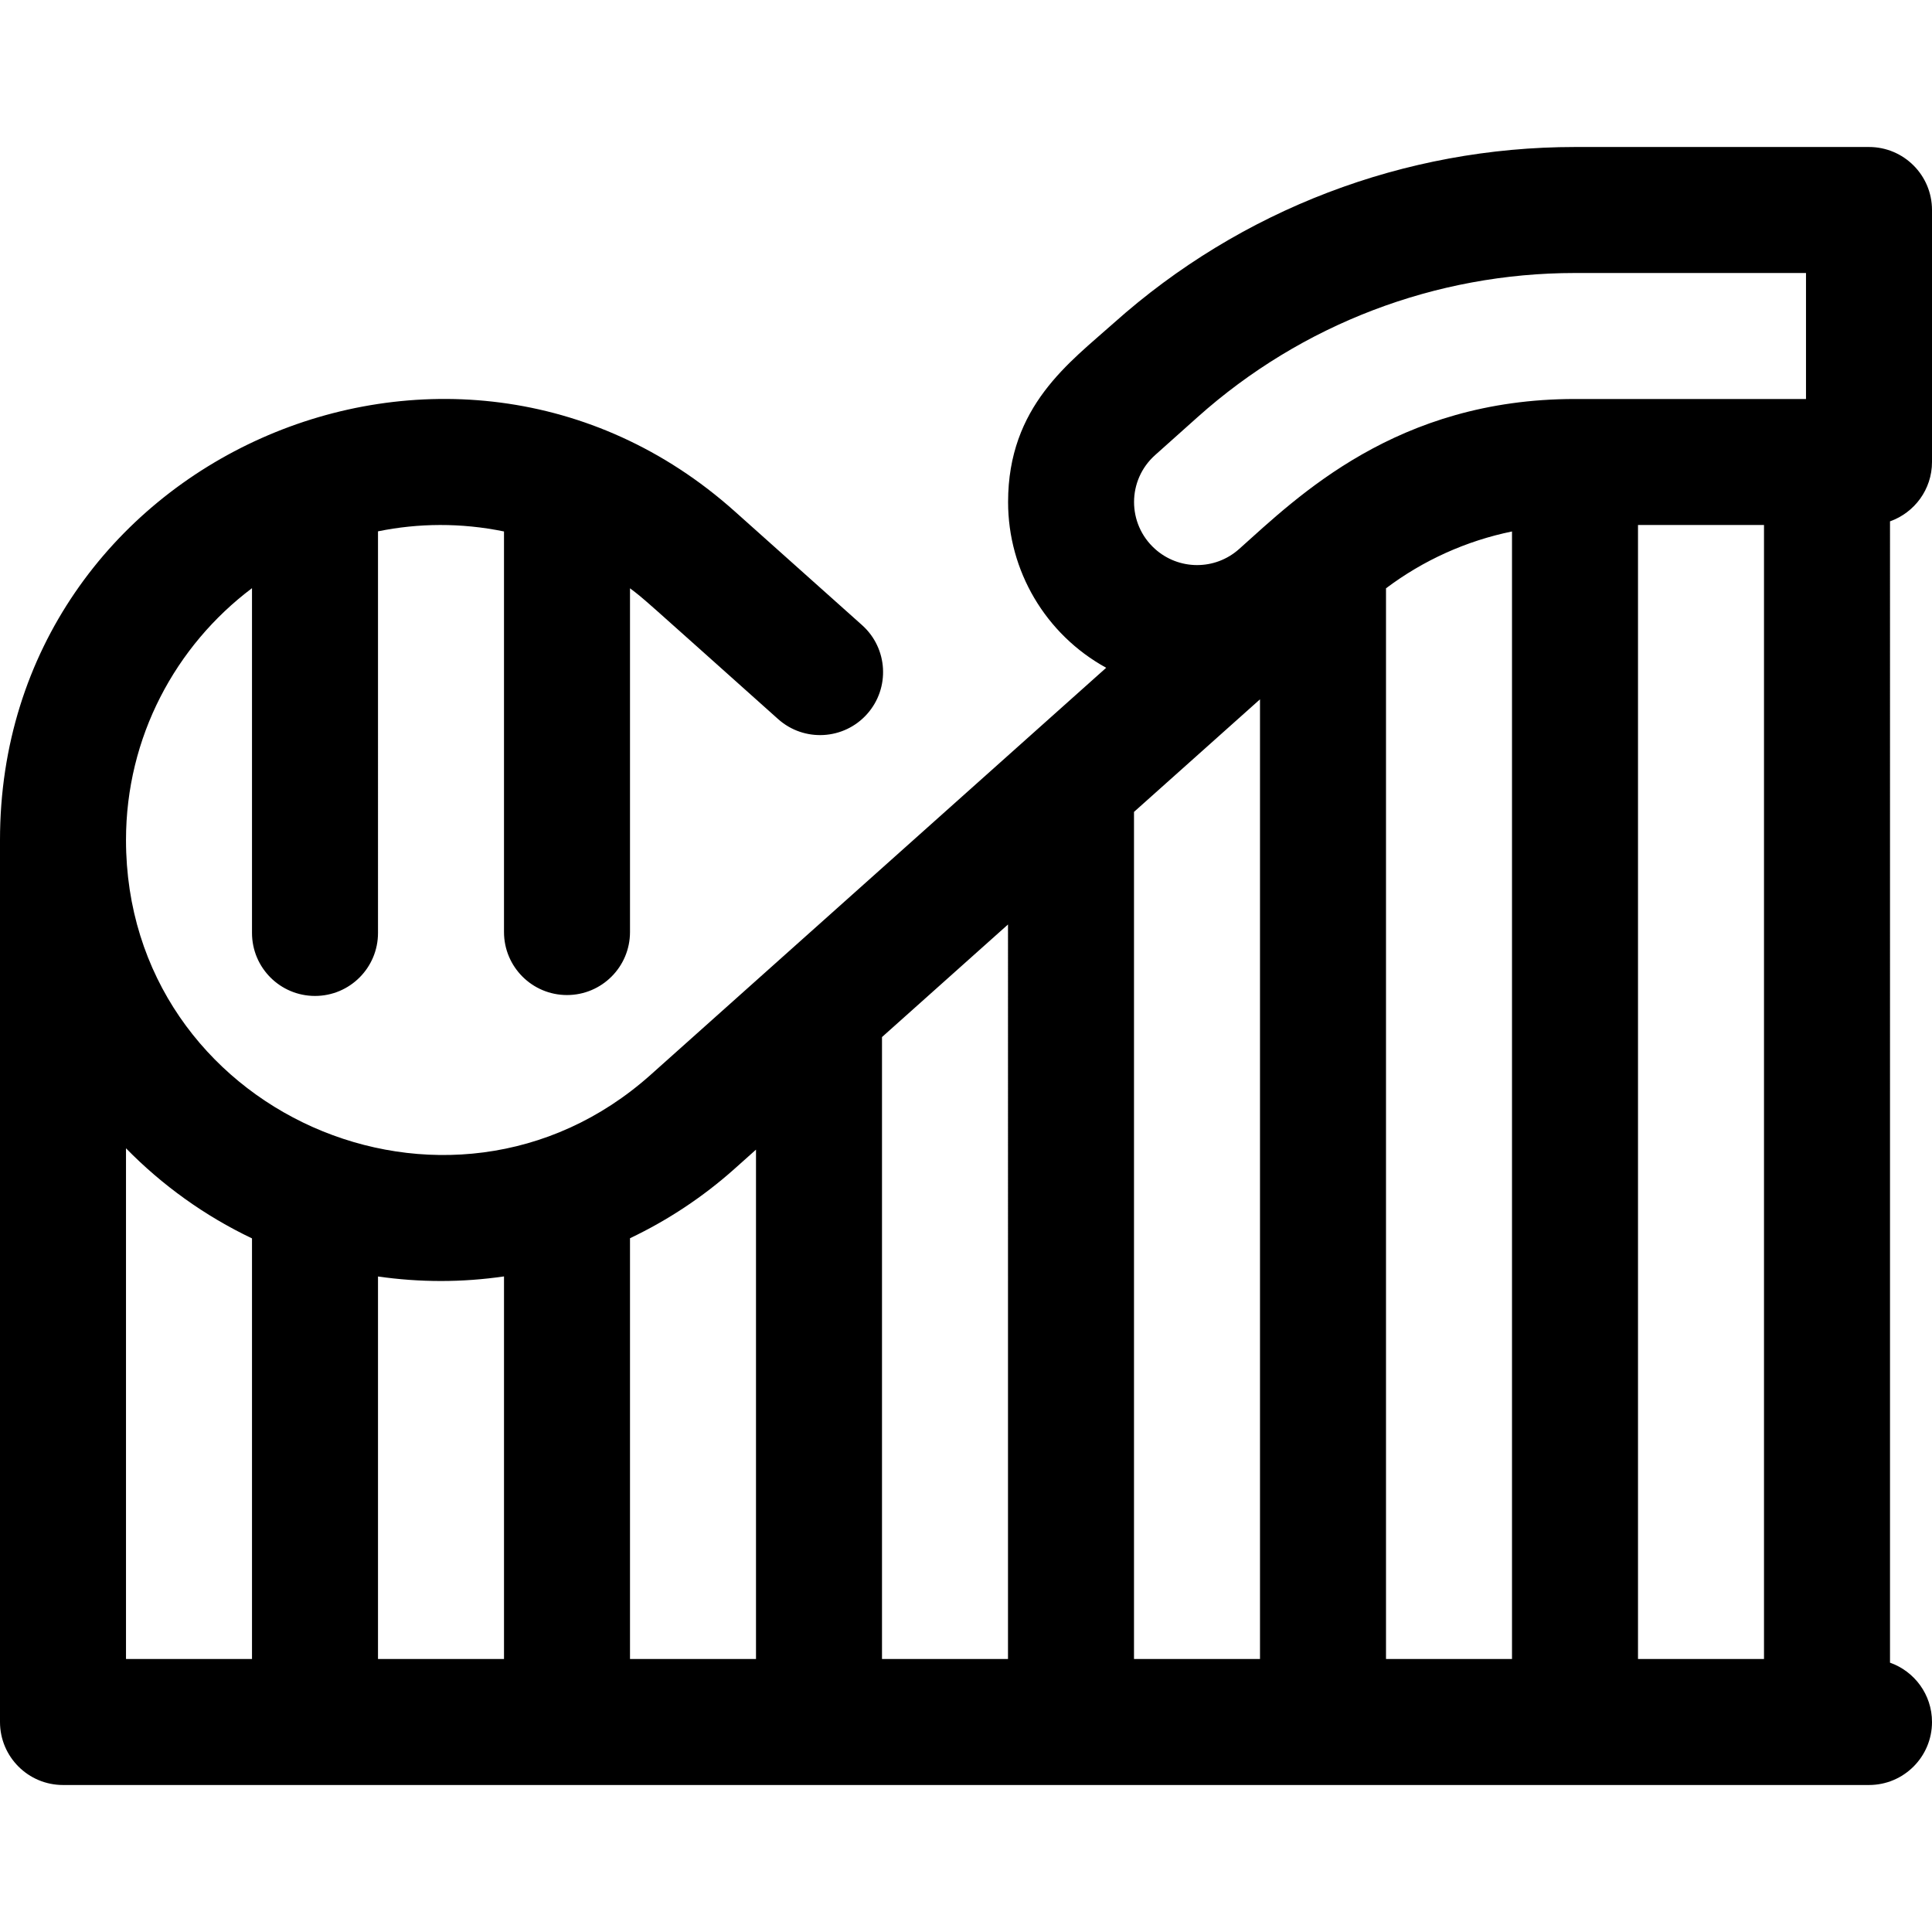<?xml version="1.0" encoding="iso-8859-1"?>
<!-- Uploaded to: SVG Repo, www.svgrepo.com, Generator: SVG Repo Mixer Tools -->
<svg fill="#000000" height="800px" width="800px" version="1.1" id="Layer_1" xmlns="http://www.w3.org/2000/svg" xmlns:xlink="http://www.w3.org/1999/xlink" 
	 viewBox="0 0 512 512" xml:space="preserve">
<g>
	<g>
		<path d="M512,122.435V55.652c0-9.22-7.475-16.696-16.696-16.696h-77.913c-45.157,0-88.572,16.573-122.246,46.665
			c-11.635,10.399-27.993,21.981-27.991,47.432c0.001,18.177,9.872,35.045,25.998,43.915L172.42,284.842
			c-53.457,47.738-139.029,9.879-139.029-62.234c0-27.252,13.129-51.492,33.391-66.737v91.368c0,9.22,7.475,16.696,16.696,16.696
			s16.696-7.475,16.696-16.696V140.81c10.691-2.179,21.95-2.312,33.391,0.033v106.159c0,9.22,7.475,16.696,16.696,16.696
			s16.696-7.475,16.696-16.696v-91.094c3.918,2.948,2.272,1.616,39.248,34.654c6.876,6.145,17.431,5.551,23.574-1.326
			c6.144-6.876,5.55-17.43-1.326-23.574l-33.791-30.192C119.831,68.645,0,121.651,0,222.609v233.739
			c0,9.22,7.475,16.696,16.696,16.696h478.609c9.22,0,16.696-7.475,16.696-16.696c0-7.266-4.65-13.431-11.13-15.725V138.16
			C507.35,135.866,512,129.701,512,122.435z M66.783,439.652H33.391V304.311c9.589,9.795,20.878,17.917,33.391,23.876V439.652z
			 M133.565,439.652h-33.391V338.281c5.455,0.784,11.027,1.198,16.696,1.198c5.62,0,11.196-0.419,16.696-1.214V439.652z
			 M200.348,439.652h-33.391V328.145c9.972-4.747,19.315-10.906,27.708-18.402l5.683-5.078V439.652z M267.13,439.652h-33.391
			V274.832l33.391-29.834V439.652z M333.913,439.652h-33.391v-224.49l33.391-29.834V439.652z M400.696,439.652h-33.391V155.908
			c9.932-7.473,21.335-12.593,33.391-15.064V439.652z M467.478,439.652h-33.391V139.13h33.391V439.652z M478.609,105.739h-61.217
			c-47.321,0-73.463,25.863-89.037,39.778c-6.404,5.708-16.018,5.61-22.3-0.073c-7.364-6.645-7.372-18.199,0.062-24.841
			l11.281-10.083c27.543-24.615,63.055-38.172,99.994-38.172h61.217V105.739z"/>
	</g>
</g>
</svg>